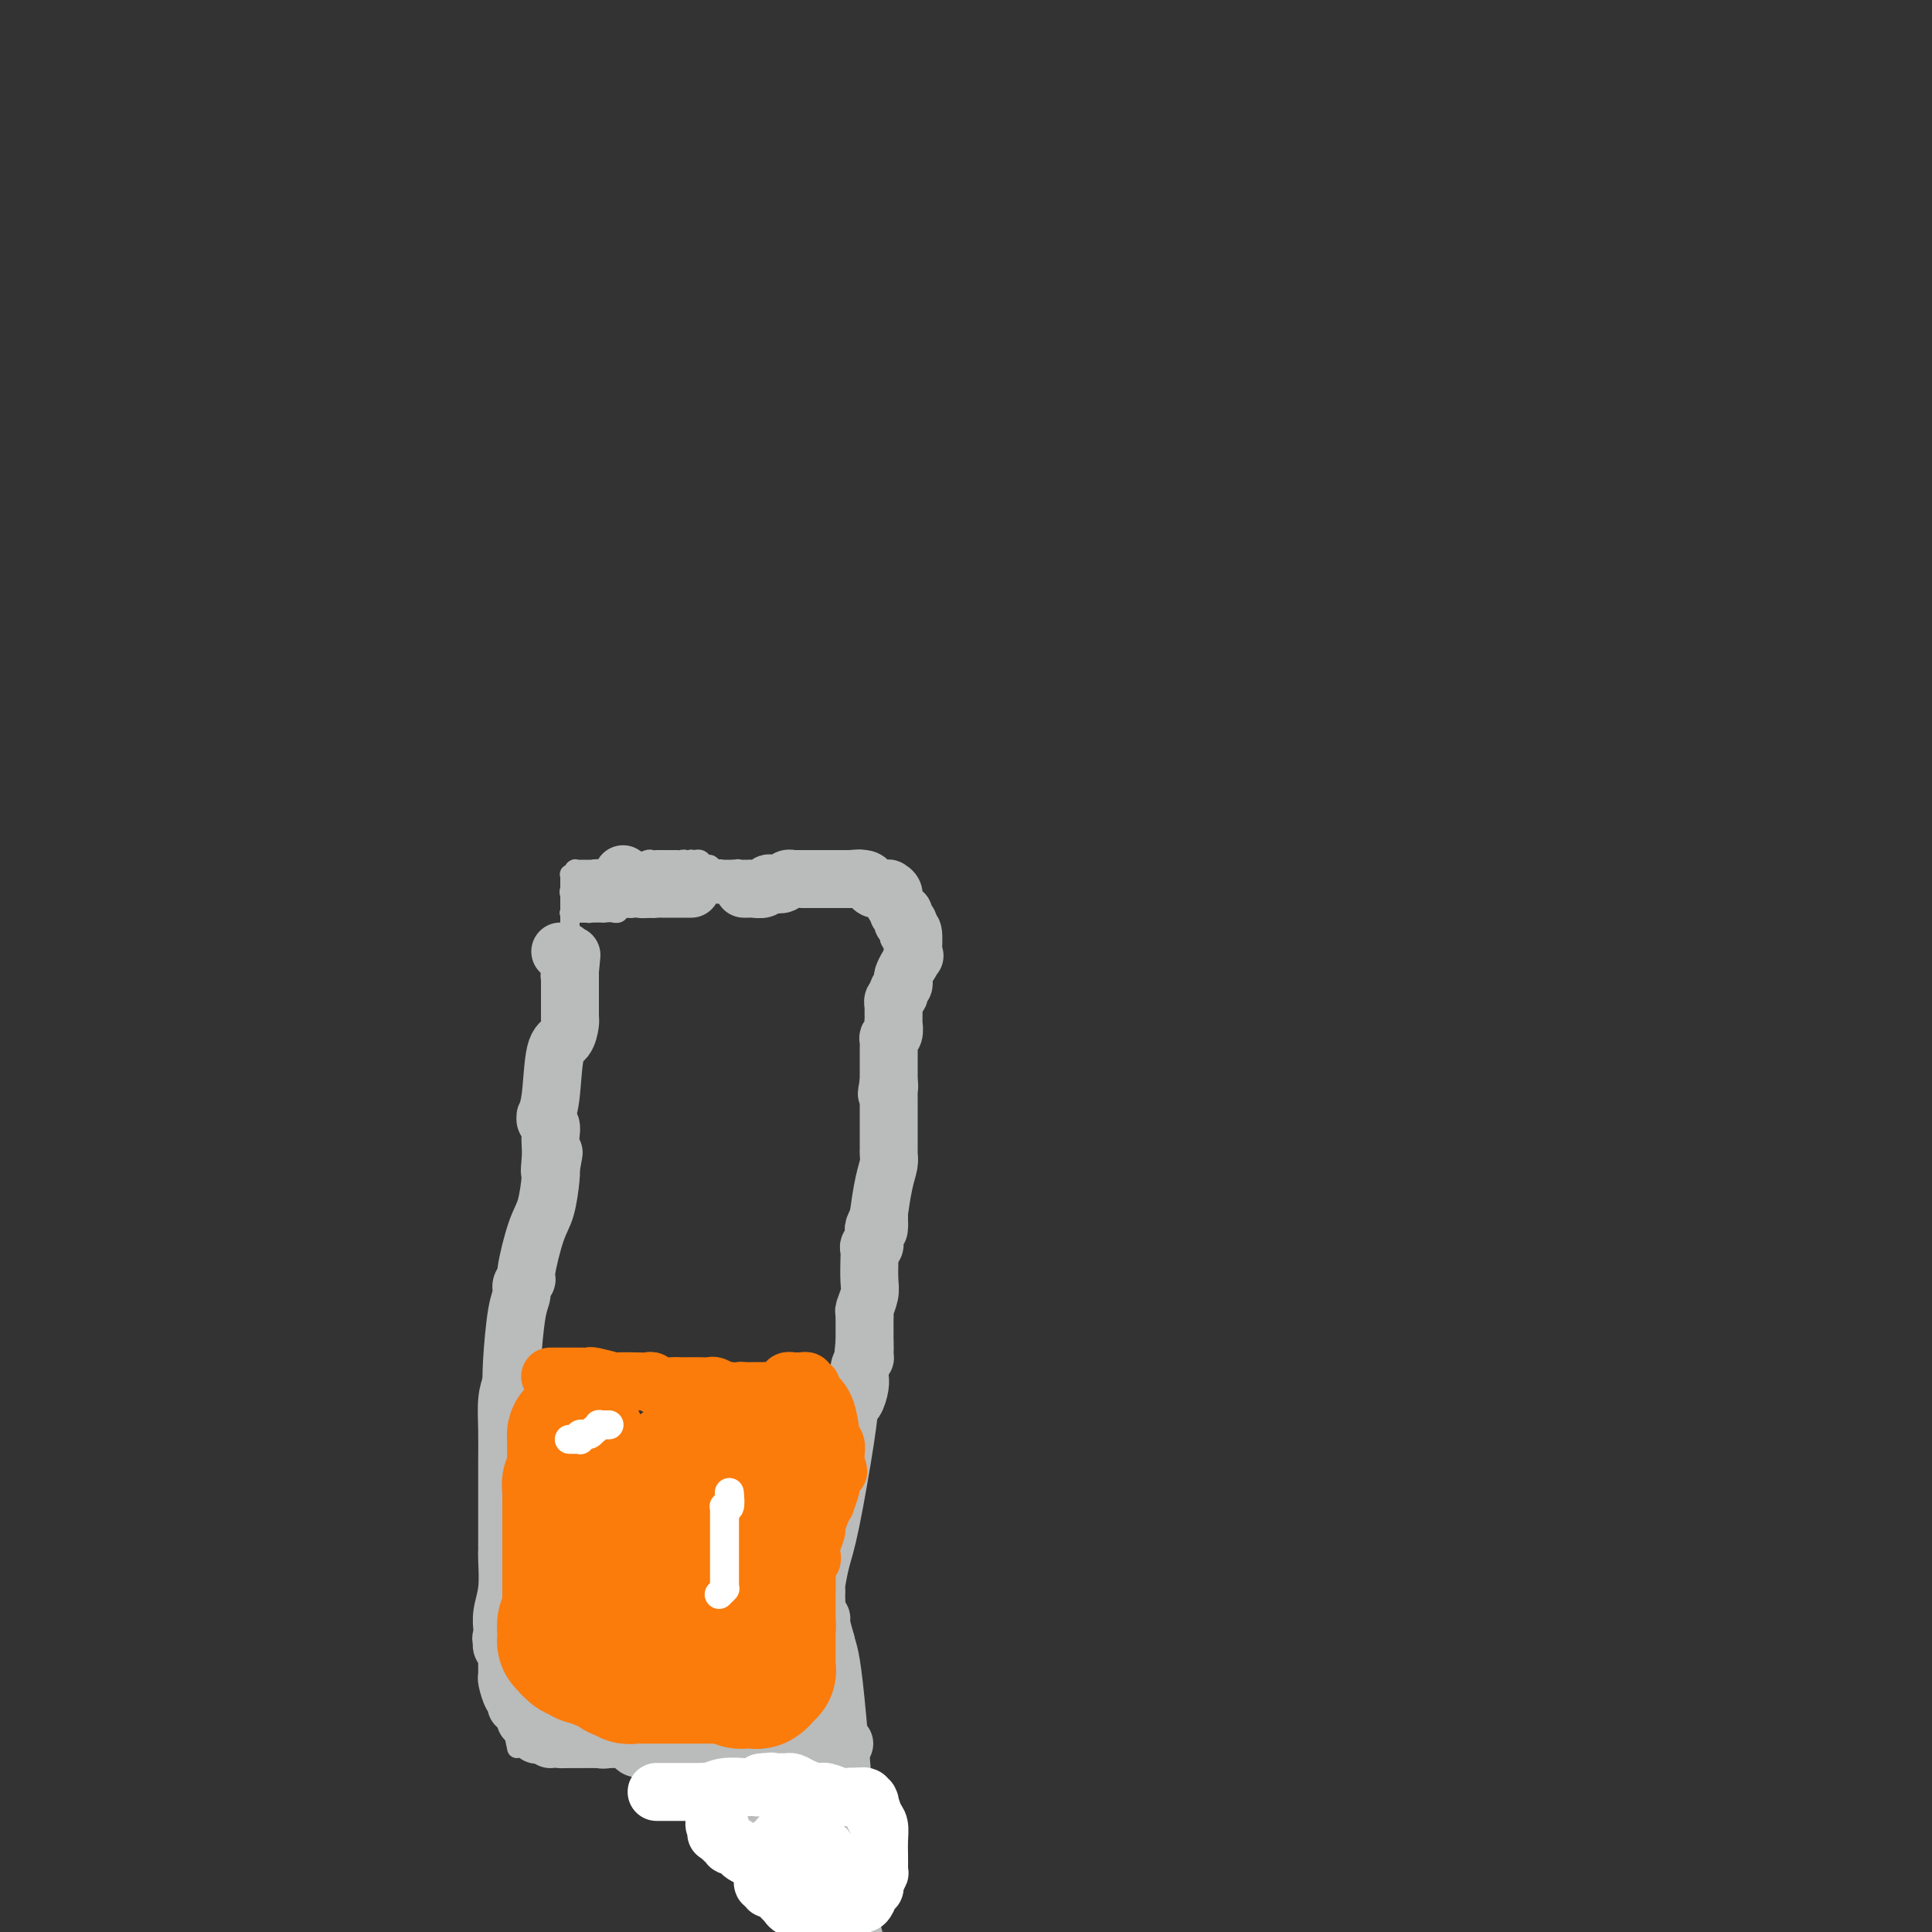 <svg viewBox='0 0 400 400' version='1.1' xmlns='http://www.w3.org/2000/svg' xmlns:xlink='http://www.w3.org/1999/xlink'><rect x="0" y="0" width="400" height="400" fill="#333333" stroke="none"/><g fill='none' stroke='#BABBBB' stroke-width='4' stroke-linecap='round' stroke-linejoin='round'><path d='M107,362c-0.415,-1.980 -0.829,-3.960 -1,-5c-0.171,-1.040 -0.098,-1.141 0,-2c0.098,-0.859 0.223,-2.477 0,-3c-0.223,-0.523 -0.792,0.049 -1,0c-0.208,-0.049 -0.056,-0.720 0,-1c0.056,-0.280 0.015,-0.170 0,0c-0.015,0.170 -0.004,0.401 0,0c0.004,-0.401 0.001,-1.433 0,-2c-0.001,-0.567 -0.000,-0.667 0,-1c0.000,-0.333 0.000,-0.897 0,-1c-0.000,-0.103 -0.001,0.257 0,0c0.001,-0.257 0.004,-1.130 0,-3c-0.004,-1.870 -0.015,-4.738 0,-7c0.015,-2.262 0.056,-3.919 0,-7c-0.056,-3.081 -0.208,-7.585 0,-10c0.208,-2.415 0.777,-2.740 1,-3c0.223,-0.260 0.098,-0.455 0,-1c-0.098,-0.545 -0.171,-1.442 0,-2c0.171,-0.558 0.585,-0.779 1,-1'/><path d='M107,313c-0.044,-7.638 -0.155,-2.232 0,-1c0.155,1.232 0.577,-1.711 1,-4c0.423,-2.289 0.846,-3.924 1,-5c0.154,-1.076 0.040,-1.593 0,-2c-0.040,-0.407 -0.007,-0.706 0,-1c0.007,-0.294 -0.012,-0.585 0,-1c0.012,-0.415 0.056,-0.956 0,-1c-0.056,-0.044 -0.211,0.409 0,0c0.211,-0.409 0.789,-1.681 1,-2c0.211,-0.319 0.057,0.315 0,0c-0.057,-0.315 -0.015,-1.579 0,-2c0.015,-0.421 0.004,0.002 0,0c-0.004,-0.002 -0.001,-0.429 0,-1c0.001,-0.571 0.001,-1.285 0,-2'/><path d='M110,291c0.448,-3.521 0.067,-1.324 0,-1c-0.067,0.324 0.178,-1.225 0,-2c-0.178,-0.775 -0.780,-0.775 -1,-1c-0.220,-0.225 -0.059,-0.676 0,-1c0.059,-0.324 0.016,-0.521 0,-1c-0.016,-0.479 -0.004,-1.239 0,-2c0.004,-0.761 0.001,-1.524 0,-3c-0.001,-1.476 -0.000,-3.666 0,-5c0.000,-1.334 -0.000,-1.812 0,-3c0.000,-1.188 0.000,-3.085 0,-4c-0.000,-0.915 -0.001,-0.847 0,-1c0.001,-0.153 0.004,-0.528 0,-1c-0.004,-0.472 -0.016,-1.043 0,-2c0.016,-0.957 0.060,-2.302 0,-3c-0.060,-0.698 -0.222,-0.751 0,-1c0.222,-0.249 0.830,-0.695 1,-1c0.170,-0.305 -0.098,-0.470 0,-2c0.098,-1.530 0.562,-4.425 1,-7c0.438,-2.575 0.848,-4.830 1,-7c0.152,-2.170 0.044,-4.255 0,-6c-0.044,-1.745 -0.026,-3.150 0,-4c0.026,-0.850 0.059,-1.145 0,-2c-0.059,-0.855 -0.212,-2.270 0,-3c0.212,-0.730 0.788,-0.773 1,-1c0.212,-0.227 0.061,-0.636 0,-1c-0.061,-0.364 -0.030,-0.682 0,-1'/><path d='M113,225c0.465,-10.146 0.128,-2.511 0,0c-0.128,2.511 -0.049,-0.102 0,-1c0.049,-0.898 0.066,-0.082 0,0c-0.066,0.082 -0.214,-0.569 0,-1c0.214,-0.431 0.790,-0.642 1,-1c0.210,-0.358 0.056,-0.864 0,-1c-0.056,-0.136 -0.012,0.098 0,0c0.012,-0.098 -0.008,-0.527 0,-1c0.008,-0.473 0.045,-0.990 0,-1c-0.045,-0.010 -0.171,0.487 0,0c0.171,-0.487 0.638,-1.960 1,-3c0.362,-1.040 0.619,-1.649 1,-2c0.381,-0.351 0.886,-0.445 1,-1c0.114,-0.555 -0.162,-1.571 0,-2c0.162,-0.429 0.761,-0.272 1,-1c0.239,-0.728 0.117,-2.341 0,-3c-0.117,-0.659 -0.227,-0.366 0,-1c0.227,-0.634 0.793,-2.197 1,-3c0.207,-0.803 0.055,-0.846 0,-1c-0.055,-0.154 -0.014,-0.420 0,-1c0.014,-0.580 -0.000,-1.475 0,-2c0.000,-0.525 0.014,-0.680 0,-1c-0.014,-0.320 -0.056,-0.803 0,-1c0.056,-0.197 0.211,-0.107 0,0c-0.211,0.107 -0.789,0.231 -1,0c-0.211,-0.231 -0.057,-0.818 0,-1c0.057,-0.182 0.015,0.043 0,0c-0.015,-0.043 -0.004,-0.352 0,-1c0.004,-0.648 0.001,-1.636 0,-2c-0.001,-0.364 -0.000,-0.104 0,0c0.000,0.104 0.000,0.052 0,0'/><path d='M118,193c0.000,-3.038 0.000,-2.135 0,-2c-0.000,0.135 -0.001,-0.500 0,-1c0.001,-0.500 0.004,-0.866 0,-1c-0.004,-0.134 -0.016,-0.036 0,0c0.016,0.036 0.061,0.010 0,0c-0.061,-0.010 -0.227,-0.003 0,0c0.227,0.003 0.848,0.001 1,0c0.152,-0.001 -0.166,-0.000 0,0c0.166,0.000 0.814,0.000 1,0c0.186,-0.000 -0.091,-0.000 0,0c0.091,0.000 0.549,0.000 1,0c0.451,-0.000 0.895,-0.000 1,0c0.105,0.000 -0.129,0.000 0,0c0.129,-0.000 0.622,-0.000 1,0c0.378,0.000 0.640,0.000 1,0c0.360,-0.000 0.817,-0.000 1,0c0.183,0.000 0.091,0.000 0,0'/><path d='M125,189c1.551,-0.151 1.929,-0.028 2,0c0.071,0.028 -0.163,-0.039 0,0c0.163,0.039 0.725,0.183 1,0c0.275,-0.183 0.263,-0.694 1,-1c0.737,-0.306 2.221,-0.407 3,-1c0.779,-0.593 0.851,-1.678 1,-2c0.149,-0.322 0.376,0.117 1,0c0.624,-0.117 1.646,-0.792 2,-1c0.354,-0.208 0.041,0.050 0,0c-0.041,-0.050 0.189,-0.410 1,-1c0.811,-0.590 2.202,-1.411 3,-2c0.798,-0.589 1.002,-0.946 1,-1c-0.002,-0.054 -0.211,0.196 0,0c0.211,-0.196 0.841,-0.837 1,-1c0.159,-0.163 -0.155,0.153 0,0c0.155,-0.153 0.777,-0.773 1,-1c0.223,-0.227 0.045,-0.061 0,0c-0.045,0.061 0.044,0.015 0,0c-0.044,-0.015 -0.219,-0.000 0,0c0.219,0.000 0.832,-0.015 1,0c0.168,0.015 -0.110,0.060 0,0c0.110,-0.060 0.608,-0.226 1,0c0.392,0.226 0.679,0.845 1,1c0.321,0.155 0.678,-0.155 1,0c0.322,0.155 0.611,0.774 1,1c0.389,0.226 0.878,0.061 1,0c0.122,-0.061 -0.125,-0.016 0,0c0.125,0.016 0.621,0.004 1,0c0.379,-0.004 0.640,-0.001 1,0c0.360,0.001 0.817,0.000 1,0c0.183,-0.000 0.091,-0.000 0,0'/><path d='M152,180c1.792,0.171 1.273,0.098 1,0c-0.273,-0.098 -0.299,-0.223 0,0c0.299,0.223 0.925,0.792 1,1c0.075,0.208 -0.400,0.056 0,0c0.400,-0.056 1.677,-0.015 2,0c0.323,0.015 -0.306,0.004 0,0c0.306,-0.004 1.549,-0.001 2,0c0.451,0.001 0.109,0.000 0,0c-0.109,-0.000 0.013,-0.000 0,0c-0.013,0.000 -0.161,0.000 0,0c0.161,-0.000 0.631,-0.000 1,0c0.369,0.000 0.639,0.000 1,0c0.361,-0.000 0.815,-0.000 1,0c0.185,0.000 0.101,-0.000 0,0c-0.101,0.000 -0.219,0.000 0,0c0.219,-0.000 0.777,-0.000 1,0c0.223,0.000 0.112,0.000 0,0c-0.112,-0.000 -0.226,-0.000 0,0c0.226,0.000 0.793,0.000 1,0c0.207,-0.000 0.055,-0.001 0,0c-0.055,0.001 -0.014,0.004 0,0c0.014,-0.004 0.000,-0.016 0,0c-0.000,0.016 0.013,0.060 0,0c-0.013,-0.060 -0.052,-0.222 0,0c0.052,0.222 0.194,0.830 0,1c-0.194,0.170 -0.724,-0.098 -1,0c-0.276,0.098 -0.298,0.562 -1,1c-0.702,0.438 -2.085,0.849 -3,1c-0.915,0.151 -1.362,0.041 -2,0c-0.638,-0.041 -1.468,-0.012 -2,0c-0.532,0.012 -0.766,0.006 -1,0'/><path d='M153,184c-2.020,0.403 -2.570,-0.089 -3,0c-0.430,0.089 -0.741,0.760 -1,1c-0.259,0.240 -0.468,0.050 -1,0c-0.532,-0.050 -1.389,0.039 -2,0c-0.611,-0.039 -0.977,-0.207 -1,0c-0.023,0.207 0.296,0.787 0,1c-0.296,0.213 -1.206,0.057 -2,0c-0.794,-0.057 -1.473,-0.014 -2,0c-0.527,0.014 -0.901,0.000 -1,0c-0.099,-0.000 0.076,0.014 0,0c-0.076,-0.014 -0.403,-0.057 -1,0c-0.597,0.057 -1.465,0.212 -2,0c-0.535,-0.212 -0.736,-0.793 -1,-1c-0.264,-0.207 -0.592,-0.041 -1,0c-0.408,0.041 -0.898,-0.041 -1,0c-0.102,0.041 0.183,0.207 0,0c-0.183,-0.207 -0.834,-0.788 -1,-1c-0.166,-0.212 0.152,-0.057 0,0c-0.152,0.057 -0.773,0.015 -1,0c-0.227,-0.015 -0.060,-0.003 0,0c0.060,0.003 0.012,-0.003 0,0c-0.012,0.003 0.011,0.015 0,0c-0.011,-0.015 -0.055,-0.055 0,0c0.055,0.055 0.211,0.207 0,0c-0.211,-0.207 -0.789,-0.774 -1,-1c-0.211,-0.226 -0.057,-0.112 0,0c0.057,0.112 0.015,0.223 0,0c-0.015,-0.223 -0.004,-0.778 0,-1c0.004,-0.222 0.002,-0.111 0,0'/><path d='M131,182c-0.672,-0.392 0.647,0.627 1,1c0.353,0.373 -0.259,0.100 0,0c0.259,-0.100 1.390,-0.027 2,0c0.610,0.027 0.699,0.007 1,0c0.301,-0.007 0.815,-0.003 1,0c0.185,0.003 0.042,0.005 0,0c-0.042,-0.005 0.017,-0.015 0,0c-0.017,0.015 -0.111,0.057 0,0c0.111,-0.057 0.426,-0.211 1,0c0.574,0.211 1.407,0.789 2,1c0.593,0.211 0.948,0.057 1,0c0.052,-0.057 -0.198,-0.015 0,0c0.198,0.015 0.844,0.004 1,0c0.156,-0.004 -0.179,-0.001 0,0c0.179,0.001 0.871,0.000 1,0c0.129,-0.000 -0.305,-0.000 0,0c0.305,0.000 1.349,0.000 2,0c0.651,-0.000 0.910,-0.000 1,0c0.090,0.000 0.010,-0.000 0,0c-0.010,0.000 0.049,0.000 0,0c-0.049,-0.000 -0.205,-0.000 0,0c0.205,0.000 0.773,0.001 1,0c0.227,-0.001 0.114,-0.004 0,0c-0.114,0.004 -0.228,0.015 0,0c0.228,-0.015 0.797,-0.056 1,0c0.203,0.056 0.041,0.208 0,0c-0.041,-0.208 0.041,-0.777 0,-1c-0.041,-0.223 -0.203,-0.098 0,0c0.203,0.098 0.772,0.171 1,0c0.228,-0.171 0.114,-0.585 0,-1'/><path d='M148,182c2.569,0.004 0.492,0.015 0,0c-0.492,-0.015 0.600,-0.056 1,0c0.400,0.056 0.107,0.207 0,0c-0.107,-0.207 -0.027,-0.773 0,-1c0.027,-0.227 0.003,-0.114 0,0c-0.003,0.114 0.015,0.228 0,0c-0.015,-0.228 -0.063,-0.797 0,-1c0.063,-0.203 0.237,-0.040 0,0c-0.237,0.040 -0.886,-0.042 -1,0c-0.114,0.042 0.307,0.208 0,0c-0.307,-0.208 -1.343,-0.792 -2,-1c-0.657,-0.208 -0.935,-0.042 -1,0c-0.065,0.042 0.084,-0.041 0,0c-0.084,0.041 -0.400,0.207 -1,0c-0.600,-0.207 -1.485,-0.788 -2,-1c-0.515,-0.212 -0.662,-0.057 -1,0c-0.338,0.057 -0.869,0.015 -1,0c-0.131,-0.015 0.138,-0.004 0,0c-0.138,0.004 -0.681,0.001 -1,0c-0.319,-0.001 -0.413,-0.001 -1,0c-0.587,0.001 -1.668,0.004 -2,0c-0.332,-0.004 0.083,-0.015 0,0c-0.083,0.015 -0.666,0.057 -1,0c-0.334,-0.057 -0.419,-0.211 -1,0c-0.581,0.211 -1.657,0.789 -2,1c-0.343,0.211 0.048,0.057 0,0c-0.048,-0.057 -0.535,-0.015 -1,0c-0.465,0.015 -0.908,0.004 -1,0c-0.092,-0.004 0.168,-0.001 0,0c-0.168,0.001 -0.762,0.000 -1,0c-0.238,-0.000 -0.119,-0.000 0,0'/><path d='M129,179c-2.476,0.381 -2.165,0.834 -2,1c0.165,0.166 0.185,0.044 0,0c-0.185,-0.044 -0.575,-0.012 -1,0c-0.425,0.012 -0.884,0.003 -1,0c-0.116,-0.003 0.110,-0.001 0,0c-0.110,0.001 -0.555,0.000 -1,0c-0.445,-0.000 -0.889,-0.000 -1,0c-0.111,0.000 0.110,0.000 0,0c-0.110,-0.000 -0.552,-0.000 -1,0c-0.448,0.000 -0.904,-0.000 -1,0c-0.096,0.000 0.167,0.000 0,0c-0.167,-0.000 -0.763,-0.000 -1,0c-0.237,0.000 -0.116,0.000 0,0c0.116,-0.000 0.228,-0.001 0,0c-0.228,0.001 -0.797,0.004 -1,0c-0.203,-0.004 -0.040,-0.016 0,0c0.040,0.016 -0.042,0.061 0,0c0.042,-0.061 0.207,-0.227 0,0c-0.207,0.227 -0.788,0.848 -1,1c-0.212,0.152 -0.057,-0.166 0,0c0.057,0.166 0.015,0.815 0,1c-0.015,0.185 -0.004,-0.094 0,0c0.004,0.094 0.001,0.561 0,1c-0.001,0.439 -0.000,0.850 0,1c0.000,0.150 0.000,0.040 0,0c-0.000,-0.040 -0.000,-0.011 0,0c0.000,0.011 0.000,0.003 0,0c-0.000,-0.003 -0.000,-0.001 0,0c0.000,0.001 0.000,0.000 0,0c-0.000,-0.000 -0.000,-0.000 0,0'/><path d='M118,184c-0.309,0.857 -0.083,1.001 0,1c0.083,-0.001 0.022,-0.145 0,0c-0.022,0.145 -0.006,0.578 0,1c0.006,0.422 0.002,0.831 0,1c-0.002,0.169 -0.000,0.098 0,0c0.000,-0.098 0.000,-0.223 0,0c-0.000,0.223 -0.000,0.796 0,1c0.000,0.204 0.000,0.041 0,0c-0.000,-0.041 -0.000,0.042 0,0c0.000,-0.042 0.000,-0.207 0,0c-0.000,0.207 0.000,0.788 0,1c-0.000,0.212 -0.000,0.057 0,0c0.000,-0.057 0.000,-0.015 0,0c-0.000,0.015 -0.000,0.004 0,0c0.000,-0.004 0.000,-0.001 0,0c-0.000,0.001 -0.001,0.000 0,0c0.001,-0.000 0.004,-0.000 0,0c-0.004,0.000 -0.015,0.000 0,0c0.015,-0.000 0.055,-0.000 0,0c-0.055,0.000 -0.204,0.000 0,0c0.204,-0.000 0.763,-0.000 1,0c0.237,0.000 0.154,0.001 0,0c-0.154,-0.001 -0.377,-0.004 0,0c0.377,0.004 1.355,0.015 2,0c0.645,-0.015 0.956,-0.056 1,0c0.044,0.056 -0.181,0.207 0,0c0.181,-0.207 0.766,-0.774 1,-1c0.234,-0.226 0.117,-0.113 0,0'/><path d='M123,188c0.773,0.607 0.206,0.125 0,0c-0.206,-0.125 -0.051,0.107 0,0c0.051,-0.107 -0.001,-0.554 0,-1c0.001,-0.446 0.057,-0.890 0,-1c-0.057,-0.110 -0.225,0.114 0,0c0.225,-0.114 0.845,-0.565 1,-1c0.155,-0.435 -0.155,-0.852 0,-1c0.155,-0.148 0.773,-0.026 1,0c0.227,0.026 0.061,-0.045 0,0c-0.061,0.045 -0.016,0.204 0,0c0.016,-0.204 0.004,-0.773 0,-1c-0.004,-0.227 -0.001,-0.112 0,0c0.001,0.112 0.000,0.222 0,0c-0.000,-0.222 -0.000,-0.776 0,-1c0.000,-0.224 0.001,-0.116 0,0c-0.001,0.116 -0.004,0.241 0,0c0.004,-0.241 0.016,-0.849 0,-1c-0.016,-0.151 -0.061,0.155 0,0c0.061,-0.155 0.227,-0.769 0,-1c-0.227,-0.231 -0.846,-0.077 -1,0c-0.154,0.077 0.156,0.077 0,0c-0.156,-0.077 -0.778,-0.231 -1,0c-0.222,0.231 -0.045,0.845 0,1c0.045,0.155 -0.041,-0.151 0,0c0.041,0.151 0.208,0.759 0,1c-0.208,0.241 -0.791,0.116 -1,0c-0.209,-0.116 -0.042,-0.225 0,0c0.042,0.225 -0.040,0.782 0,1c0.040,0.218 0.203,0.097 0,0c-0.203,-0.097 -0.772,-0.171 -1,0c-0.228,0.171 -0.114,0.585 0,1'/><path d='M121,184c-0.309,0.620 -0.083,0.170 0,0c0.083,-0.170 0.022,-0.061 0,0c-0.022,0.061 -0.006,0.073 0,0c0.006,-0.073 0.002,-0.230 0,0c-0.002,0.230 -0.000,0.846 0,1c0.000,0.154 0.000,-0.156 0,0c-0.000,0.156 0.000,0.778 0,1c-0.000,0.222 -0.001,0.046 0,0c0.001,-0.046 0.004,0.040 0,0c-0.004,-0.040 -0.015,-0.207 0,0c0.015,0.207 0.057,0.788 0,1c-0.057,0.212 -0.212,0.057 0,0c0.212,-0.057 0.793,-0.015 1,0c0.207,0.015 0.041,0.004 0,0c-0.041,-0.004 0.041,-0.001 0,0c-0.041,0.001 -0.207,0.001 0,0c0.207,-0.001 0.787,-0.001 1,0c0.213,0.001 0.058,0.004 0,0c-0.058,-0.004 -0.019,-0.015 0,0c0.019,0.015 0.019,0.057 0,0c-0.019,-0.057 -0.059,-0.211 0,0c0.059,0.211 0.215,0.789 1,1c0.785,0.211 2.199,0.057 3,0c0.801,-0.057 0.988,-0.015 1,0c0.012,0.015 -0.151,0.004 0,0c0.151,-0.004 0.614,-0.001 1,0c0.386,0.001 0.693,0.001 1,0'/><path d='M130,188c1.388,0.155 0.358,0.041 0,0c-0.358,-0.041 -0.045,-0.011 0,0c0.045,0.011 -0.180,0.003 0,0c0.180,-0.003 0.764,-0.001 1,0c0.236,0.001 0.122,0.001 0,0c-0.122,-0.001 -0.253,-0.004 0,0c0.253,0.004 0.891,0.015 1,0c0.109,-0.015 -0.312,-0.057 0,0c0.312,0.057 1.355,0.211 2,0c0.645,-0.211 0.891,-0.789 1,-1c0.109,-0.211 0.082,-0.057 0,0c-0.082,0.057 -0.218,0.015 0,0c0.218,-0.015 0.791,-0.004 1,0c0.209,0.004 0.055,0.001 0,0c-0.055,-0.001 -0.011,-0.000 0,0c0.011,0.000 -0.011,0.000 0,0c0.011,-0.000 0.055,-0.000 0,0c-0.055,0.000 -0.209,0.001 0,0c0.209,-0.001 0.780,-0.004 1,0c0.220,0.004 0.087,0.015 0,0c-0.087,-0.015 -0.128,-0.056 0,0c0.128,0.056 0.426,0.207 1,0c0.574,-0.207 1.426,-0.774 2,-1c0.574,-0.226 0.872,-0.113 1,0c0.128,0.113 0.087,0.226 0,0c-0.087,-0.226 -0.219,-0.793 0,-1c0.219,-0.207 0.790,-0.056 1,0c0.210,0.056 0.060,0.016 0,0c-0.060,-0.016 -0.030,-0.008 0,0'/></g>
<g fill='none' stroke='#BABBBB' stroke-width='12' stroke-linecap='round' stroke-linejoin='round'><path d='M129,181c0.328,0.445 0.656,0.890 1,1c0.344,0.110 0.704,-0.114 1,0c0.296,0.114 0.527,0.566 1,1c0.473,0.434 1.187,0.848 2,1c0.813,0.152 1.723,0.041 2,0c0.277,-0.041 -0.081,-0.011 0,0c0.081,0.011 0.600,0.003 1,0c0.400,-0.003 0.681,-0.001 1,0c0.319,0.001 0.678,0.000 1,0c0.322,-0.000 0.608,-0.000 1,0c0.392,0.000 0.889,0.000 1,0c0.111,-0.000 -0.163,-0.000 0,0c0.163,0.000 0.762,0.000 1,0c0.238,-0.000 0.116,-0.000 0,0c-0.116,0.000 -0.227,0.000 0,0c0.227,-0.000 0.793,-0.000 1,0c0.207,0.000 0.056,0.000 0,0c-0.056,-0.000 -0.016,-0.000 0,0c0.016,0.000 0.008,0.000 0,0'/><path d='M154,184c0.363,0.008 0.726,0.016 1,0c0.274,-0.016 0.458,-0.056 1,0c0.542,0.056 1.440,0.207 2,0c0.560,-0.207 0.781,-0.774 1,-1c0.219,-0.226 0.436,-0.113 1,0c0.564,0.113 1.473,0.226 2,0c0.527,-0.226 0.671,-0.793 1,-1c0.329,-0.207 0.844,-0.056 1,0c0.156,0.056 -0.046,0.015 0,0c0.046,-0.015 0.341,-0.004 1,0c0.659,0.004 1.684,0.001 2,0c0.316,-0.001 -0.075,-0.000 0,0c0.075,0.000 0.615,0.000 1,0c0.385,-0.000 0.614,-0.000 1,0c0.386,0.000 0.930,0.000 1,0c0.070,-0.000 -0.332,-0.000 0,0c0.332,0.000 1.399,0.000 2,0c0.601,-0.000 0.736,-0.000 1,0c0.264,0.000 0.659,0.000 1,0c0.341,-0.000 0.630,-0.000 1,0c0.370,0.000 0.820,0.000 1,0c0.180,-0.000 0.090,-0.000 0,0'/><path d='M176,182c3.526,-0.292 1.340,-0.022 1,0c-0.340,0.022 1.167,-0.204 2,0c0.833,0.204 0.993,0.839 1,1c0.007,0.161 -0.139,-0.153 0,0c0.139,0.153 0.563,0.773 1,1c0.437,0.227 0.886,0.060 1,0c0.114,-0.060 -0.109,-0.014 0,0c0.109,0.014 0.550,-0.003 1,0c0.450,0.003 0.909,0.028 1,0c0.091,-0.028 -0.187,-0.109 0,0c0.187,0.109 0.838,0.407 1,1c0.162,0.593 -0.167,1.482 0,2c0.167,0.518 0.828,0.665 1,1c0.172,0.335 -0.146,0.860 0,1c0.146,0.140 0.757,-0.104 1,0c0.243,0.104 0.117,0.554 0,1c-0.117,0.446 -0.224,0.886 0,1c0.224,0.114 0.778,-0.098 1,0c0.222,0.098 0.112,0.507 0,1c-0.112,0.493 -0.226,1.070 0,1c0.226,-0.070 0.792,-0.788 1,0c0.208,0.788 0.060,3.082 0,4c-0.060,0.918 -0.030,0.459 0,0'/><path d='M189,197c0.762,1.975 0.165,0.413 0,0c-0.165,-0.413 0.100,0.323 0,1c-0.100,0.677 -0.566,1.294 -1,2c-0.434,0.706 -0.834,1.499 -1,2c-0.166,0.501 -0.096,0.708 0,1c0.096,0.292 0.218,0.670 0,1c-0.218,0.330 -0.776,0.614 -1,1c-0.224,0.386 -0.112,0.874 0,1c0.112,0.126 0.226,-0.112 0,0c-0.226,0.112 -0.793,0.573 -1,1c-0.207,0.427 -0.055,0.822 0,1c0.055,0.178 0.015,0.141 0,0c-0.015,-0.141 -0.003,-0.385 0,0c0.003,0.385 -0.003,1.400 0,2c0.003,0.600 0.015,0.786 0,1c-0.015,0.214 -0.057,0.456 0,1c0.057,0.544 0.211,1.388 0,2c-0.211,0.612 -0.789,0.991 -1,1c-0.211,0.009 -0.057,-0.351 0,0c0.057,0.351 0.015,1.414 0,2c-0.015,0.586 -0.004,0.696 0,1c0.004,0.304 0.001,0.802 0,1c-0.001,0.198 -0.000,0.094 0,0c0.000,-0.094 0.000,-0.180 0,0c-0.000,0.180 -0.000,0.626 0,1c0.000,0.374 0.000,0.675 0,1c-0.000,0.325 -0.000,0.675 0,1c0.000,0.325 0.000,0.626 0,1c-0.000,0.374 -0.000,0.821 0,1c0.000,0.179 0.000,0.089 0,0'/><path d='M184,224c-0.774,4.354 -0.207,1.740 0,1c0.207,-0.740 0.056,0.393 0,1c-0.056,0.607 -0.015,0.687 0,1c0.015,0.313 0.004,0.857 0,1c-0.004,0.143 -0.001,-0.117 0,0c0.001,0.117 0.000,0.609 0,1c-0.000,0.391 -0.000,0.679 0,1c0.000,0.321 0.000,0.675 0,1c-0.000,0.325 -0.000,0.622 0,1c0.000,0.378 0.000,0.837 0,1c-0.000,0.163 -0.000,0.029 0,0c0.000,-0.029 0.000,0.048 0,0c-0.000,-0.048 0.000,-0.220 0,0c-0.000,0.220 -0.000,0.833 0,1c0.000,0.167 0.000,-0.113 0,0c-0.000,0.113 -0.000,0.618 0,1c0.000,0.382 0.000,0.641 0,1c-0.000,0.359 -0.000,0.816 0,1c0.000,0.184 0.001,0.093 0,0c-0.001,-0.093 -0.003,-0.187 0,0c0.003,0.187 0.011,0.656 0,1c-0.011,0.344 -0.042,0.562 0,1c0.042,0.438 0.155,1.097 0,2c-0.155,0.903 -0.580,2.051 -1,4c-0.420,1.949 -0.834,4.700 -1,6c-0.166,1.300 -0.083,1.150 0,1'/><path d='M182,252c-0.248,4.512 0.131,1.791 0,1c-0.131,-0.791 -0.771,0.348 -1,1c-0.229,0.652 -0.047,0.818 0,1c0.047,0.182 -0.040,0.378 0,1c0.040,0.622 0.207,1.668 0,2c-0.207,0.332 -0.786,-0.050 -1,0c-0.214,0.050 -0.061,0.532 0,1c0.061,0.468 0.030,0.923 0,2c-0.030,1.077 -0.061,2.776 0,4c0.061,1.224 0.212,1.973 0,3c-0.212,1.027 -0.789,2.331 -1,3c-0.211,0.669 -0.057,0.704 0,1c0.057,0.296 0.015,0.853 0,1c-0.015,0.147 -0.004,-0.115 0,0c0.004,0.115 0.001,0.608 0,1c-0.001,0.392 -0.000,0.682 0,1c0.000,0.318 0.000,0.662 0,1c-0.000,0.338 -0.000,0.668 0,1c0.000,0.332 0.000,0.666 0,1'/><path d='M179,278c-0.460,4.120 -0.109,1.419 0,1c0.109,-0.419 -0.024,1.446 0,2c0.024,0.554 0.203,-0.201 0,0c-0.203,0.201 -0.789,1.357 -1,2c-0.211,0.643 -0.046,0.772 0,1c0.046,0.228 -0.027,0.556 0,1c0.027,0.444 0.155,1.006 0,2c-0.155,0.994 -0.594,2.420 -1,3c-0.406,0.580 -0.778,0.313 -1,1c-0.222,0.687 -0.294,2.327 -1,7c-0.706,4.673 -2.046,12.380 -3,17c-0.954,4.620 -1.524,6.154 -2,8c-0.476,1.846 -0.859,4.004 -1,5c-0.141,0.996 -0.039,0.830 0,1c0.039,0.170 0.014,0.676 0,1c-0.014,0.324 -0.019,0.466 0,1c0.019,0.534 0.060,1.461 0,2c-0.060,0.539 -0.222,0.691 0,1c0.222,0.309 0.829,0.776 1,1c0.171,0.224 -0.094,0.207 0,1c0.094,0.793 0.547,2.397 1,4'/><path d='M171,340c0.577,2.370 1.021,2.295 2,12c0.979,9.705 2.494,29.190 3,38c0.506,8.810 0.002,6.946 0,7c-0.002,0.054 0.499,2.027 1,4'/><path d='M172,399c0.055,0.168 0.109,0.336 0,0c-0.109,-0.336 -0.383,-1.176 -1,-2c-0.617,-0.824 -1.578,-1.631 -2,-2c-0.422,-0.369 -0.305,-0.298 -1,-1c-0.695,-0.702 -2.202,-2.175 -3,-3c-0.798,-0.825 -0.886,-1.002 -2,-2c-1.114,-0.998 -3.254,-2.817 -5,-5c-1.746,-2.183 -3.099,-4.731 -4,-6c-0.901,-1.269 -1.351,-1.258 -2,-2c-0.649,-0.742 -1.497,-2.236 -2,-3c-0.503,-0.764 -0.660,-0.798 -1,-1c-0.340,-0.202 -0.864,-0.574 -1,-1c-0.136,-0.426 0.115,-0.908 0,-1c-0.115,-0.092 -0.595,0.207 -1,0c-0.405,-0.207 -0.734,-0.920 -1,-1c-0.266,-0.080 -0.469,0.472 -1,0c-0.531,-0.472 -1.389,-1.968 -3,-3c-1.611,-1.032 -3.976,-1.600 -5,-2c-1.024,-0.400 -0.707,-0.633 -1,-1c-0.293,-0.367 -1.195,-0.869 -2,-1c-0.805,-0.131 -1.512,0.108 -2,0c-0.488,-0.108 -0.757,-0.565 -1,-1c-0.243,-0.435 -0.459,-0.849 -1,-1c-0.541,-0.151 -1.405,-0.041 -2,0c-0.595,0.041 -0.919,0.011 -1,0c-0.081,-0.011 0.080,-0.003 0,0c-0.080,0.003 -0.403,0.001 -1,0c-0.597,-0.001 -1.469,-0.000 -2,0c-0.531,0.000 -0.720,0.000 -1,0c-0.280,-0.000 -0.652,-0.000 -1,0c-0.348,0.000 -0.671,0.000 -1,0c-0.329,-0.000 -0.665,-0.000 -1,0'/><path d='M120,360c-2.332,-0.309 -1.161,-0.083 -1,0c0.161,0.083 -0.689,0.022 -1,0c-0.311,-0.022 -0.083,-0.006 0,0c0.083,0.006 0.022,0.002 0,0c-0.022,-0.002 -0.006,-0.000 0,0c0.006,0.000 0.002,0.000 0,0c-0.002,-0.000 -0.001,-0.000 0,0'/><path d='M114,359c0.338,-0.113 0.677,-0.226 1,0c0.323,0.226 0.632,0.793 1,1c0.368,0.207 0.797,0.056 2,0c1.203,-0.056 3.182,-0.015 4,0c0.818,0.015 0.476,0.004 1,0c0.524,-0.004 1.912,-0.001 3,0c1.088,0.001 1.874,0.000 3,0c1.126,-0.000 2.593,-0.000 3,0c0.407,0.000 -0.245,0.000 0,0c0.245,-0.000 1.387,0.000 2,0c0.613,-0.000 0.697,-0.000 1,0c0.303,0.000 0.825,0.000 1,0c0.175,-0.000 0.004,-0.001 0,0c-0.004,0.001 0.159,0.004 1,0c0.841,-0.004 2.361,-0.015 3,0c0.639,0.015 0.398,0.057 1,0c0.602,-0.057 2.048,-0.211 3,0c0.952,0.211 1.410,0.788 2,1c0.590,0.212 1.311,0.061 2,0c0.689,-0.061 1.344,-0.030 2,0'/><path d='M150,361c5.986,0.309 2.953,0.083 2,0c-0.953,-0.083 0.176,-0.022 1,0c0.824,0.022 1.344,0.006 2,0c0.656,-0.006 1.447,-0.002 2,0c0.553,0.002 0.869,0.000 1,0c0.131,-0.000 0.078,-0.000 0,0c-0.078,0.000 -0.180,0.000 0,0c0.180,-0.000 0.641,0.000 1,0c0.359,-0.000 0.617,-0.000 1,0c0.383,0.000 0.890,0.000 1,0c0.110,-0.000 -0.177,-0.001 0,0c0.177,0.001 0.818,0.004 1,0c0.182,-0.004 -0.096,-0.015 0,0c0.096,0.015 0.566,0.057 1,0c0.434,-0.057 0.834,-0.211 1,0c0.166,0.211 0.100,0.789 0,1c-0.100,0.211 -0.234,0.057 0,0c0.234,-0.057 0.835,-0.015 1,0c0.165,0.015 -0.106,0.004 0,0c0.106,-0.004 0.588,-0.001 1,0c0.412,0.001 0.754,0.000 1,0c0.246,-0.000 0.395,-0.000 1,0c0.605,0.000 1.665,0.001 2,0c0.335,-0.001 -0.054,-0.004 0,0c0.054,0.004 0.551,0.015 1,0c0.449,-0.015 0.852,-0.057 1,0c0.148,0.057 0.042,0.211 0,0c-0.042,-0.211 -0.022,-0.789 0,-1c0.022,-0.211 0.044,-0.057 0,0c-0.044,0.057 -0.156,0.016 0,0c0.156,-0.016 0.578,-0.008 1,0'/><path d='M173,361c3.546,0.000 0.910,0.001 0,0c-0.910,-0.001 -0.094,-0.004 0,0c0.094,0.004 -0.534,0.015 -1,0c-0.466,-0.015 -0.770,-0.056 -1,0c-0.230,0.056 -0.385,0.208 -1,0c-0.615,-0.208 -1.689,-0.778 -3,-1c-1.311,-0.222 -2.857,-0.097 -4,0c-1.143,0.097 -1.881,0.166 -3,0c-1.119,-0.166 -2.619,-0.567 -4,-1c-1.381,-0.433 -2.643,-0.899 -4,-1c-1.357,-0.101 -2.807,0.163 -4,0c-1.193,-0.163 -2.127,-0.751 -3,-1c-0.873,-0.249 -1.686,-0.158 -4,0c-2.314,0.158 -6.130,0.382 -9,1c-2.870,0.618 -4.793,1.630 -6,2c-1.207,0.370 -1.699,0.099 -2,0c-0.301,-0.099 -0.410,-0.027 -1,0c-0.590,0.027 -1.660,0.007 -2,0c-0.340,-0.007 0.049,-0.002 0,0c-0.049,0.002 -0.535,0.001 -1,0c-0.465,-0.001 -0.909,-0.000 -1,0c-0.091,0.000 0.172,0.000 0,0c-0.172,-0.000 -0.780,-0.000 -1,0c-0.220,0.000 -0.051,0.000 0,0c0.051,-0.000 -0.014,-0.000 0,0c0.014,0.000 0.109,0.001 0,0c-0.109,-0.001 -0.421,-0.003 -1,0c-0.579,0.003 -1.423,0.011 -2,0c-0.577,-0.011 -0.886,-0.041 -1,0c-0.114,0.041 -0.033,0.155 0,0c0.033,-0.155 0.016,-0.577 0,-1'/><path d='M114,359c-5.036,0.317 -2.128,0.109 -1,0c1.128,-0.109 0.474,-0.120 0,0c-0.474,0.120 -0.767,0.369 -1,0c-0.233,-0.369 -0.406,-1.356 -1,-2c-0.594,-0.644 -1.609,-0.943 -2,-1c-0.391,-0.057 -0.158,0.129 0,0c0.158,-0.129 0.239,-0.574 0,-1c-0.239,-0.426 -0.800,-0.832 -1,-1c-0.200,-0.168 -0.040,-0.097 0,0c0.040,0.097 -0.041,0.218 0,0c0.041,-0.218 0.204,-0.777 0,-1c-0.204,-0.223 -0.777,-0.109 -1,0c-0.223,0.109 -0.098,0.212 0,0c0.098,-0.212 0.170,-0.740 0,-1c-0.170,-0.260 -0.581,-0.251 -1,-1c-0.419,-0.749 -0.844,-2.257 -1,-3c-0.156,-0.743 -0.042,-0.721 0,-1c0.042,-0.279 0.011,-0.858 0,-1c-0.011,-0.142 -0.003,0.154 0,0c0.003,-0.154 0.001,-0.760 0,-1c-0.001,-0.240 -0.000,-0.116 0,0c0.000,0.116 0.000,0.225 0,0c-0.000,-0.225 -0.000,-0.782 0,-1c0.000,-0.218 0.001,-0.096 0,0c-0.001,0.096 -0.004,0.166 0,0c0.004,-0.166 0.015,-0.569 0,-1c-0.015,-0.431 -0.056,-0.889 0,-1c0.056,-0.111 0.207,0.124 0,0c-0.207,-0.124 -0.774,-0.607 -1,-1c-0.226,-0.393 -0.113,-0.697 0,-1'/><path d='M104,340c-0.464,-1.966 -0.124,-0.382 0,0c0.124,0.382 0.033,-0.438 0,-1c-0.033,-0.562 -0.009,-0.867 0,-1c0.009,-0.133 0.001,-0.096 0,0c-0.001,0.096 0.003,0.251 0,0c-0.003,-0.251 -0.015,-0.907 0,-1c0.015,-0.093 0.057,0.379 0,0c-0.057,-0.379 -0.211,-1.608 0,-3c0.211,-1.392 0.789,-2.946 1,-5c0.211,-2.054 0.057,-4.607 0,-6c-0.057,-1.393 -0.015,-1.626 0,-2c0.015,-0.374 0.004,-0.889 0,-1c-0.004,-0.111 -0.001,0.183 0,0c0.001,-0.183 0.000,-0.842 0,-1c-0.000,-0.158 -0.000,0.185 0,0c0.000,-0.185 0.000,-0.897 0,-1c-0.000,-0.103 -0.000,0.403 0,0c0.000,-0.403 0.000,-1.716 0,-2c-0.000,-0.284 -0.000,0.459 0,0c0.000,-0.459 -0.000,-2.122 0,-3c0.000,-0.878 0.000,-0.971 0,-1c-0.000,-0.029 -0.000,0.007 0,0c0.000,-0.007 0.000,-0.057 0,0c-0.000,0.057 -0.000,0.223 0,0c0.000,-0.223 0.000,-0.834 0,-1c-0.000,-0.166 -0.001,0.112 0,0c0.001,-0.112 0.003,-0.613 0,-2c-0.003,-1.387 -0.011,-3.660 0,-6c0.011,-2.340 0.041,-4.745 0,-7c-0.041,-2.255 -0.155,-4.358 0,-6c0.155,-1.642 0.577,-2.821 1,-4'/><path d='M106,286c0.321,-8.545 0.123,-2.909 0,-1c-0.123,1.909 -0.172,0.091 0,-3c0.172,-3.091 0.566,-7.456 1,-10c0.434,-2.544 0.907,-3.269 1,-4c0.093,-0.731 -0.193,-1.470 0,-2c0.193,-0.530 0.864,-0.853 1,-1c0.136,-0.147 -0.265,-0.120 0,-2c0.265,-1.880 1.195,-5.669 2,-8c0.805,-2.331 1.486,-3.205 2,-5c0.514,-1.795 0.861,-4.513 1,-6c0.139,-1.487 0.069,-1.744 0,-2'/><path d='M114,242c1.238,-6.728 0.333,-1.547 0,0c-0.333,1.547 -0.093,-0.541 0,-2c0.093,-1.459 0.039,-2.290 0,-3c-0.039,-0.710 -0.064,-1.299 0,-2c0.064,-0.701 0.217,-1.515 0,-2c-0.217,-0.485 -0.802,-0.641 -1,-1c-0.198,-0.359 -0.008,-0.920 0,-1c0.008,-0.080 -0.166,0.322 0,0c0.166,-0.322 0.671,-1.369 1,-4c0.329,-2.631 0.480,-6.848 1,-9c0.520,-2.152 1.407,-2.241 2,-3c0.593,-0.759 0.891,-2.188 1,-3c0.109,-0.812 0.029,-1.005 0,-1c-0.029,0.005 -0.008,0.210 0,0c0.008,-0.210 0.002,-0.833 0,-1c-0.002,-0.167 -0.001,0.124 0,0c0.001,-0.124 0.000,-0.663 0,-1c-0.000,-0.337 -0.000,-0.471 0,-1c0.000,-0.529 0.000,-1.452 0,-2c-0.000,-0.548 -0.000,-0.721 0,-1c0.000,-0.279 0.000,-0.663 0,-1c-0.000,-0.337 -0.000,-0.626 0,-1c0.000,-0.374 0.000,-0.832 0,-1c-0.000,-0.168 -0.000,-0.045 0,0c0.000,0.045 0.000,0.013 0,0c-0.000,-0.013 -0.000,-0.006 0,0c0.000,0.006 0.000,0.012 0,0c-0.000,-0.012 -0.000,-0.042 0,0c0.000,0.042 0.000,0.155 0,0c-0.000,-0.155 -0.000,-0.577 0,-1'/><path d='M118,201c0.619,-6.359 0.166,-1.755 0,0c-0.166,1.755 -0.044,0.663 0,0c0.044,-0.663 0.012,-0.895 0,-1c-0.012,-0.105 -0.003,-0.081 0,0c0.003,0.081 0.001,0.219 0,0c-0.001,-0.219 0.001,-0.794 0,-1c-0.001,-0.206 -0.004,-0.041 0,0c0.004,0.041 0.015,-0.040 0,0c-0.015,0.040 -0.057,0.203 0,0c0.057,-0.203 0.212,-0.772 0,-1c-0.212,-0.228 -0.793,-0.114 -1,0c-0.207,0.114 -0.042,0.227 0,0c0.042,-0.227 -0.040,-0.793 0,-1c0.040,-0.207 0.203,-0.056 0,0c-0.203,0.056 -0.772,0.016 -1,0c-0.228,-0.016 -0.114,-0.008 0,0'/></g>
<g fill='none' stroke='#FFFFFF' stroke-width='12' stroke-linecap='round' stroke-linejoin='round'><path d='M136,371c0.016,0.000 0.032,0.000 0,0c-0.032,-0.000 -0.111,-0.000 0,0c0.111,0.000 0.411,0.000 1,0c0.589,-0.000 1.467,-0.000 2,0c0.533,0.000 0.720,0.000 1,0c0.280,-0.000 0.653,-0.000 1,0c0.347,0.000 0.666,0.000 1,0c0.334,-0.000 0.681,-0.000 1,0c0.319,0.000 0.609,0.001 1,0c0.391,-0.001 0.883,-0.004 1,0c0.117,0.004 -0.140,0.015 0,0c0.140,-0.015 0.678,-0.057 1,0c0.322,0.057 0.429,0.211 1,0c0.571,-0.211 1.607,-0.789 3,-1c1.393,-0.211 3.144,-0.057 4,0c0.856,0.057 0.817,0.016 1,0c0.183,-0.016 0.588,-0.007 1,0c0.412,0.007 0.832,0.012 1,0c0.168,-0.012 0.084,-0.042 0,0c-0.084,0.042 -0.167,0.155 0,0c0.167,-0.155 0.583,-0.577 1,-1'/><path d='M158,369c3.405,-0.309 0.916,-0.083 0,0c-0.916,0.083 -0.259,0.022 0,0c0.259,-0.022 0.121,-0.006 0,0c-0.121,0.006 -0.225,0.002 0,0c0.225,-0.002 0.778,-0.000 1,0c0.222,0.000 0.111,0.000 0,0c-0.111,-0.000 -0.222,-0.000 0,0c0.222,0.000 0.778,0.000 1,0c0.222,-0.000 0.110,-0.000 0,0c-0.110,0.000 -0.218,0.000 0,0c0.218,-0.000 0.763,-0.000 1,0c0.237,0.000 0.168,0.000 0,0c-0.168,-0.000 -0.435,-0.001 0,0c0.435,0.001 1.571,0.003 2,0c0.429,-0.003 0.149,-0.011 0,0c-0.149,0.011 -0.168,0.040 0,0c0.168,-0.040 0.524,-0.151 1,0c0.476,0.151 1.074,0.562 2,1c0.926,0.438 2.182,0.902 3,1c0.818,0.098 1.200,-0.170 2,0c0.800,0.170 2.019,0.778 3,1c0.981,0.222 1.726,0.060 2,0c0.274,-0.060 0.077,-0.016 0,0c-0.077,0.016 -0.036,0.004 0,0c0.036,-0.004 0.066,-0.001 0,0c-0.066,0.001 -0.228,0.000 0,0c0.228,-0.000 0.845,-0.000 1,0c0.155,0.000 -0.150,0.000 0,0c0.150,-0.000 0.757,-0.000 1,0c0.243,0.000 0.121,0.000 0,0'/><path d='M178,372c3.034,0.465 0.621,0.128 0,0c-0.621,-0.128 0.552,-0.048 1,0c0.448,0.048 0.172,0.063 0,0c-0.172,-0.063 -0.239,-0.203 0,0c0.239,0.203 0.786,0.749 1,1c0.214,0.251 0.096,0.206 0,0c-0.096,-0.206 -0.169,-0.572 0,0c0.169,0.572 0.581,2.083 1,3c0.419,0.917 0.844,1.241 1,2c0.156,0.759 0.043,1.953 0,3c-0.043,1.047 -0.015,1.949 0,3c0.015,1.051 0.018,2.252 0,3c-0.018,0.748 -0.056,1.041 0,1c0.056,-0.041 0.207,-0.418 0,0c-0.207,0.418 -0.773,1.630 -1,2c-0.227,0.370 -0.116,-0.103 0,0c0.116,0.103 0.238,0.783 0,1c-0.238,0.217 -0.837,-0.029 -1,0c-0.163,0.029 0.110,0.333 0,1c-0.110,0.667 -0.602,1.695 -1,2c-0.398,0.305 -0.702,-0.114 -1,0c-0.298,0.114 -0.591,0.763 -1,1c-0.409,0.237 -0.936,0.064 -1,0c-0.064,-0.064 0.334,-0.017 0,0c-0.334,0.017 -1.399,0.005 -2,0c-0.601,-0.005 -0.738,-0.001 -1,0c-0.262,0.001 -0.647,0.000 -1,0c-0.353,-0.000 -0.672,-0.000 -1,0c-0.328,0.000 -0.665,0.000 -1,0c-0.335,-0.000 -0.667,-0.000 -1,0'/><path d='M169,395c-1.722,0.153 -1.026,0.037 -1,0c0.026,-0.037 -0.619,0.005 -1,0c-0.381,-0.005 -0.497,-0.057 -1,0c-0.503,0.057 -1.391,0.223 -2,0c-0.609,-0.223 -0.938,-0.834 -1,-1c-0.062,-0.166 0.142,0.113 0,0c-0.142,-0.113 -0.631,-0.618 -1,-1c-0.369,-0.382 -0.620,-0.643 -1,-1c-0.380,-0.357 -0.890,-0.812 -1,-1c-0.110,-0.188 0.181,-0.108 0,0c-0.181,0.108 -0.834,0.245 -1,0c-0.166,-0.245 0.156,-0.873 0,-1c-0.156,-0.127 -0.789,0.248 -1,0c-0.211,-0.248 0.000,-1.117 0,-2c-0.000,-0.883 -0.211,-1.778 0,-2c0.211,-0.222 0.845,0.228 1,0c0.155,-0.228 -0.169,-1.136 0,-2c0.169,-0.864 0.833,-1.685 1,-2c0.167,-0.315 -0.162,-0.126 0,0c0.162,0.126 0.814,0.188 1,0c0.186,-0.188 -0.093,-0.625 0,-1c0.093,-0.375 0.560,-0.689 1,-1c0.440,-0.311 0.854,-0.619 1,-1c0.146,-0.381 0.025,-0.834 0,-1c-0.025,-0.166 0.046,-0.045 0,0c-0.046,0.045 -0.209,0.013 0,0c0.209,-0.013 0.791,-0.006 1,0c0.209,0.006 0.046,0.012 0,0c-0.046,-0.012 0.026,-0.042 0,0c-0.026,0.042 -0.150,0.155 0,0c0.150,-0.155 0.575,-0.577 1,-1'/><path d='M165,377c1.100,-1.391 0.351,-0.368 0,0c-0.351,0.368 -0.304,0.083 0,0c0.304,-0.083 0.865,0.037 1,0c0.135,-0.037 -0.157,-0.232 0,0c0.157,0.232 0.763,0.889 1,1c0.237,0.111 0.106,-0.325 0,0c-0.106,0.325 -0.186,1.411 0,2c0.186,0.589 0.637,0.679 1,1c0.363,0.321 0.637,0.871 1,1c0.363,0.129 0.815,-0.163 1,0c0.185,0.163 0.102,0.779 0,1c-0.102,0.221 -0.223,0.045 0,0c0.223,-0.045 0.792,0.041 1,0c0.208,-0.041 0.056,-0.207 0,0c-0.056,0.207 -0.015,0.788 0,1c0.015,0.212 0.004,0.056 0,0c-0.004,-0.056 -0.001,-0.011 0,0c0.001,0.011 0.000,-0.011 0,0c-0.000,0.011 0.001,0.055 0,0c-0.001,-0.055 -0.003,-0.208 0,0c0.003,0.208 0.011,0.777 0,1c-0.011,0.223 -0.041,0.098 0,0c0.041,-0.098 0.155,-0.171 0,0c-0.155,0.171 -0.577,0.585 -1,1'/><path d='M170,386c0.809,1.392 0.333,0.373 0,0c-0.333,-0.373 -0.522,-0.100 -1,0c-0.478,0.100 -1.246,0.027 -2,0c-0.754,-0.027 -1.493,-0.007 -2,0c-0.507,0.007 -0.781,0.002 -1,0c-0.219,-0.002 -0.383,-0.001 -1,0c-0.617,0.001 -1.686,0.000 -2,0c-0.314,-0.000 0.126,-0.000 0,0c-0.126,0.000 -0.817,0.000 -1,0c-0.183,-0.000 0.143,-0.000 0,0c-0.143,0.000 -0.756,0.000 -1,0c-0.244,-0.000 -0.118,-0.000 0,0c0.118,0.000 0.228,0.000 0,0c-0.228,-0.000 -0.794,-0.000 -1,0c-0.206,0.000 -0.054,0.001 0,0c0.054,-0.001 0.009,-0.003 0,0c-0.009,0.003 0.019,0.012 0,0c-0.019,-0.012 -0.085,-0.044 0,0c0.085,0.044 0.321,0.166 0,0c-0.321,-0.166 -1.200,-0.619 -2,-1c-0.800,-0.381 -1.520,-0.690 -2,-1c-0.480,-0.310 -0.721,-0.623 -1,-1c-0.279,-0.377 -0.597,-0.819 -1,-1c-0.403,-0.181 -0.892,-0.100 -1,0c-0.108,0.100 0.163,0.219 0,0c-0.163,-0.219 -0.762,-0.777 -1,-1c-0.238,-0.223 -0.115,-0.111 0,0c0.115,0.111 0.223,0.222 0,0c-0.223,-0.222 -0.778,-0.778 -1,-1c-0.222,-0.222 -0.111,-0.111 0,0'/><path d='M149,380c-1.392,-0.884 -0.372,-0.094 0,0c0.372,0.094 0.096,-0.510 0,-1c-0.096,-0.490 -0.012,-0.867 0,-1c0.012,-0.133 -0.049,-0.020 0,0c0.049,0.020 0.209,-0.051 0,0c-0.209,0.051 -0.788,0.225 -1,0c-0.212,-0.225 -0.057,-0.849 0,-1c0.057,-0.151 0.015,0.171 0,0c-0.015,-0.171 -0.004,-0.834 0,-1c0.004,-0.166 0.001,0.166 0,0c-0.001,-0.166 -0.000,-0.828 0,-1c0.000,-0.172 0.000,0.146 0,0c-0.000,-0.146 -0.000,-0.757 0,-1c0.000,-0.243 0.000,-0.118 0,0c-0.000,0.118 -0.000,0.228 0,0c0.000,-0.228 0.000,-0.793 0,-1c-0.000,-0.207 -0.000,-0.055 0,0c0.000,0.055 0.000,0.015 0,0c-0.000,-0.015 -0.000,-0.004 0,0c0.000,0.004 0.000,0.001 0,0c-0.000,-0.001 -0.000,-0.001 0,0'/></g>
<g fill='none' stroke='#FB7B0B' stroke-width='12' stroke-linecap='round' stroke-linejoin='round'><path d='M114,285c-0.090,-0.000 -0.180,-0.000 0,0c0.180,0.000 0.629,0.000 1,0c0.371,-0.000 0.662,-0.000 1,0c0.338,0.000 0.721,0.000 1,0c0.279,-0.000 0.453,-0.001 1,0c0.547,0.001 1.468,0.004 2,0c0.532,-0.004 0.675,-0.015 1,0c0.325,0.015 0.832,0.057 1,0c0.168,-0.057 -0.005,-0.211 1,0c1.005,0.211 3.187,0.788 4,1c0.813,0.212 0.258,0.061 1,0c0.742,-0.061 2.783,-0.030 4,0c1.217,0.030 1.612,0.061 2,0c0.388,-0.061 0.771,-0.212 1,0c0.229,0.212 0.306,0.789 1,1c0.694,0.211 2.007,0.057 3,0c0.993,-0.057 1.665,-0.016 2,0c0.335,0.016 0.331,0.008 1,0c0.669,-0.008 2.011,-0.016 3,0c0.989,0.016 1.626,0.056 2,0c0.374,-0.056 0.485,-0.207 1,0c0.515,0.207 1.433,0.774 2,1c0.567,0.226 0.784,0.113 1,0'/><path d='M151,288c6.428,0.464 3.997,0.124 3,0c-0.997,-0.124 -0.562,-0.032 0,0c0.562,0.032 1.249,0.005 2,0c0.751,-0.005 1.564,0.012 2,0c0.436,-0.012 0.495,-0.055 1,0c0.505,0.055 1.455,0.207 2,0c0.545,-0.207 0.686,-0.773 1,-1c0.314,-0.227 0.802,-0.113 1,0c0.198,0.113 0.104,0.226 0,0c-0.104,-0.226 -0.220,-0.793 0,-1c0.220,-0.207 0.776,-0.056 1,0c0.224,0.056 0.115,0.015 0,0c-0.115,-0.015 -0.237,-0.005 0,0c0.237,0.005 0.834,0.005 1,0c0.166,-0.005 -0.100,-0.015 0,0c0.100,0.015 0.567,0.056 1,0c0.433,-0.056 0.834,-0.208 1,0c0.166,0.208 0.099,0.776 0,1c-0.099,0.224 -0.230,0.105 0,0c0.230,-0.105 0.822,-0.196 1,0c0.178,0.196 -0.057,0.680 0,1c0.057,0.320 0.407,0.478 1,1c0.593,0.522 1.431,1.410 2,3c0.569,1.590 0.871,3.883 1,5c0.129,1.117 0.087,1.059 0,1c-0.087,-0.059 -0.220,-0.117 0,0c0.220,0.117 0.791,0.410 1,1c0.209,0.590 0.056,1.478 0,2c-0.056,0.522 -0.015,0.679 0,1c0.015,0.321 0.004,0.806 0,1c-0.004,0.194 -0.002,0.097 0,0'/><path d='M173,303c1.087,2.787 0.305,1.255 0,1c-0.305,-0.255 -0.135,0.769 0,1c0.135,0.231 0.233,-0.330 0,0c-0.233,0.330 -0.799,1.550 -1,2c-0.201,0.450 -0.039,0.130 0,0c0.039,-0.130 -0.045,-0.069 0,0c0.045,0.069 0.218,0.145 0,1c-0.218,0.855 -0.828,2.489 -1,3c-0.172,0.511 0.094,-0.102 0,0c-0.094,0.102 -0.547,0.920 -1,2c-0.453,1.080 -0.905,2.422 -1,3c-0.095,0.578 0.167,0.392 0,1c-0.167,0.608 -0.763,2.010 -1,3c-0.237,0.990 -0.116,1.570 0,2c0.116,0.430 0.227,0.712 0,1c-0.227,0.288 -0.793,0.584 -1,1c-0.207,0.416 -0.055,0.953 0,1c0.055,0.047 0.015,-0.395 0,0c-0.015,0.395 -0.004,1.626 0,2c0.004,0.374 0.001,-0.110 0,0c-0.001,0.110 -0.000,0.814 0,1c0.000,0.186 0.000,-0.146 0,0c-0.000,0.146 -0.000,0.771 0,1c0.000,0.229 0.000,0.062 0,0c-0.000,-0.062 -0.000,-0.018 0,0c0.000,0.018 0.000,0.009 0,0'/></g>
<g fill='none' stroke='#FB7B0B' stroke-width='28' stroke-linecap='round' stroke-linejoin='round'><path d='M162,299c-0.423,1.130 -0.845,2.260 -1,3c-0.155,0.740 -0.042,1.088 0,2c0.042,0.912 0.012,2.386 0,3c-0.012,0.614 -0.007,0.367 0,1c0.007,0.633 0.017,2.145 0,3c-0.017,0.855 -0.061,1.053 0,1c0.061,-0.053 0.227,-0.358 0,0c-0.227,0.358 -0.845,1.380 -1,2c-0.155,0.620 0.155,0.840 0,2c-0.155,1.160 -0.774,3.262 -1,4c-0.226,0.738 -0.061,0.114 0,1c0.061,0.886 0.016,3.284 0,5c-0.016,1.716 -0.004,2.750 0,3c0.004,0.250 0.001,-0.285 0,0c-0.001,0.285 -0.000,1.391 0,2c0.000,0.609 0.000,0.723 0,1c-0.000,0.277 -0.000,0.719 0,1c0.000,0.281 0.000,0.401 0,1c-0.000,0.599 -0.000,1.677 0,2c0.000,0.323 0.000,-0.109 0,0c-0.000,0.109 -0.000,0.760 0,1c0.000,0.240 0.000,0.069 0,0c-0.000,-0.069 -0.000,-0.034 0,0'/><path d='M159,337c-0.464,5.818 -0.124,1.362 0,0c0.124,-1.362 0.033,0.370 0,1c-0.033,0.630 -0.009,0.159 0,0c0.009,-0.159 0.002,-0.005 0,0c-0.002,0.005 -0.001,-0.138 0,0c0.001,0.138 0.000,0.558 0,1c-0.000,0.442 -0.000,0.907 0,1c0.000,0.093 0.000,-0.186 0,0c-0.000,0.186 -0.000,0.837 0,1c0.000,0.163 -0.000,-0.163 0,0c0.000,0.163 0.000,0.813 0,1c-0.000,0.187 -0.000,-0.091 0,0c0.000,0.091 0.000,0.550 0,1c-0.000,0.450 -0.000,0.891 0,1c0.000,0.109 0.001,-0.115 0,0c-0.001,0.115 -0.004,0.571 0,1c0.004,0.429 0.015,0.833 0,1c-0.015,0.167 -0.056,0.096 0,0c0.056,-0.096 0.208,-0.218 0,0c-0.208,0.218 -0.777,0.776 -1,1c-0.223,0.224 -0.101,0.112 0,0c0.101,-0.112 0.181,-0.226 0,0c-0.181,0.226 -0.623,0.793 -1,1c-0.377,0.207 -0.689,0.055 -1,0c-0.311,-0.055 -0.622,-0.014 -1,0c-0.378,0.014 -0.822,0.001 -1,0c-0.178,-0.001 -0.089,0.010 0,0c0.089,-0.010 0.178,-0.041 0,0c-0.178,0.041 -0.622,0.155 -1,0c-0.378,-0.155 -0.689,-0.577 -1,-1'/><path d='M152,347c-1.267,0.155 -0.933,0.041 -1,0c-0.067,-0.041 -0.534,-0.011 -1,0c-0.466,0.011 -0.933,0.003 -1,0c-0.067,-0.003 0.264,-0.001 0,0c-0.264,0.001 -1.124,0.000 -2,0c-0.876,-0.000 -1.767,-0.000 -2,0c-0.233,0.000 0.194,0.000 0,0c-0.194,-0.000 -1.007,-0.000 -2,0c-0.993,0.000 -2.164,0.000 -3,0c-0.836,-0.000 -1.337,-0.000 -2,0c-0.663,0.000 -1.487,0.000 -2,0c-0.513,-0.000 -0.715,-0.000 -1,0c-0.285,0.000 -0.654,0.001 -1,0c-0.346,-0.001 -0.670,-0.004 -1,0c-0.330,0.004 -0.667,0.015 -1,0c-0.333,-0.015 -0.663,-0.056 -1,0c-0.337,0.056 -0.683,0.207 -1,0c-0.317,-0.207 -0.607,-0.774 -1,-1c-0.393,-0.226 -0.890,-0.112 -1,0c-0.110,0.112 0.168,0.222 0,0c-0.168,-0.222 -0.780,-0.777 -1,-1c-0.220,-0.223 -0.048,-0.112 0,0c0.048,0.112 -0.030,0.227 0,0c0.030,-0.227 0.167,-0.797 0,-1c-0.167,-0.203 -0.637,-0.040 -1,0c-0.363,0.040 -0.619,-0.042 -1,0c-0.381,0.042 -0.886,0.207 -1,0c-0.114,-0.207 0.161,-0.787 0,-1c-0.161,-0.213 -0.760,-0.061 -1,0c-0.240,0.061 -0.120,0.030 0,0'/><path d='M123,343c-1.084,-0.619 -0.294,-0.166 0,0c0.294,0.166 0.093,0.045 0,0c-0.093,-0.045 -0.076,-0.012 0,0c0.076,0.012 0.213,0.004 0,0c-0.213,-0.004 -0.774,-0.005 -1,0c-0.226,0.005 -0.116,0.015 0,0c0.116,-0.015 0.239,-0.056 0,0c-0.239,0.056 -0.838,0.207 -1,0c-0.162,-0.207 0.114,-0.774 0,-1c-0.114,-0.226 -0.619,-0.112 -1,0c-0.381,0.112 -0.638,0.222 -1,0c-0.362,-0.222 -0.828,-0.778 -1,-1c-0.172,-0.222 -0.050,-0.111 0,0c0.050,0.111 0.027,0.223 0,0c-0.027,-0.223 -0.060,-0.782 0,-1c0.060,-0.218 0.212,-0.095 0,0c-0.212,0.095 -0.790,0.162 -1,0c-0.210,-0.162 -0.052,-0.554 0,-1c0.052,-0.446 -0.000,-0.946 0,-1c0.000,-0.054 0.053,0.339 0,0c-0.053,-0.339 -0.210,-1.411 0,-2c0.210,-0.589 0.788,-0.696 1,-1c0.212,-0.304 0.057,-0.805 0,-1c-0.057,-0.195 -0.015,-0.083 0,0c0.015,0.083 0.004,0.138 0,0c-0.004,-0.138 -0.001,-0.468 0,-1c0.001,-0.532 0.000,-1.266 0,-2c-0.000,-0.734 -0.000,-1.467 0,-2c0.000,-0.533 0.000,-0.867 0,-1c-0.000,-0.133 -0.000,-0.067 0,0'/><path d='M118,328c0.000,-1.958 -0.000,-0.854 0,-1c0.000,-0.146 -0.000,-1.540 0,-2c0.000,-0.460 0.000,0.016 0,0c-0.000,-0.016 -0.000,-0.525 0,-1c0.000,-0.475 0.000,-0.916 0,-1c-0.000,-0.084 -0.000,0.189 0,0c0.000,-0.189 0.000,-0.839 0,-1c-0.000,-0.161 -0.000,0.169 0,0c0.000,-0.169 0.000,-0.837 0,-1c-0.000,-0.163 -0.000,0.177 0,0c0.000,-0.177 0.000,-0.873 0,-1c-0.000,-0.127 -0.000,0.316 0,0c0.000,-0.316 0.000,-1.390 0,-2c-0.000,-0.610 -0.000,-0.756 0,-1c0.000,-0.244 0.000,-0.586 0,-1c-0.000,-0.414 -0.000,-0.898 0,-1c0.000,-0.102 0.000,0.180 0,0c-0.000,-0.180 -0.000,-0.822 0,-1c0.000,-0.178 0.000,0.107 0,0c-0.000,-0.107 -0.000,-0.606 0,-1c0.000,-0.394 0.000,-0.683 0,-1c-0.000,-0.317 -0.001,-0.663 0,-1c0.001,-0.337 0.004,-0.667 0,-1c-0.004,-0.333 -0.015,-0.670 0,-1c0.015,-0.330 0.057,-0.652 0,-1c-0.057,-0.348 -0.211,-0.720 0,-1c0.211,-0.280 0.789,-0.467 1,-1c0.211,-0.533 0.057,-1.413 0,-2c-0.057,-0.587 -0.016,-0.882 0,-1c0.016,-0.118 0.008,-0.059 0,0'/><path d='M119,303c0.155,-4.111 0.041,-1.889 0,-1c-0.041,0.889 -0.011,0.444 0,0c0.011,-0.444 0.003,-0.889 0,-1c-0.003,-0.111 -0.001,0.110 0,0c0.001,-0.110 0.000,-0.551 0,-1c-0.000,-0.449 -0.000,-0.905 0,-1c0.000,-0.095 0.000,0.171 0,0c-0.000,-0.171 -0.000,-0.778 0,-1c0.000,-0.222 0.000,-0.058 0,0c-0.000,0.058 -0.001,0.011 0,0c0.001,-0.011 0.002,0.015 0,0c-0.002,-0.015 -0.008,-0.073 0,0c0.008,0.073 0.029,0.275 0,0c-0.029,-0.275 -0.109,-1.027 0,-1c0.109,0.027 0.408,0.834 1,2c0.592,1.166 1.478,2.690 2,4c0.522,1.310 0.680,2.406 1,4c0.320,1.594 0.803,3.685 1,5c0.197,1.315 0.109,1.855 0,2c-0.109,0.145 -0.239,-0.106 0,0c0.239,0.106 0.849,0.568 1,1c0.151,0.432 -0.156,0.834 0,1c0.156,0.166 0.774,0.096 1,0c0.226,-0.096 0.060,-0.218 0,0c-0.060,0.218 -0.012,0.777 0,1c0.012,0.223 -0.011,0.112 0,0c0.011,-0.112 0.055,-0.223 0,0c-0.055,0.223 -0.211,0.782 0,1c0.211,0.218 0.788,0.097 1,0c0.212,-0.097 0.061,-0.171 0,0c-0.061,0.171 -0.030,0.585 0,1'/><path d='M127,319c1.233,3.399 0.315,0.897 0,0c-0.315,-0.897 -0.029,-0.189 0,0c0.029,0.189 -0.200,-0.143 0,0c0.200,0.143 0.831,0.759 1,1c0.169,0.241 -0.122,0.107 0,0c0.122,-0.107 0.659,-0.186 1,0c0.341,0.186 0.487,0.638 1,1c0.513,0.362 1.392,0.633 2,1c0.608,0.367 0.946,0.829 1,1c0.054,0.171 -0.175,0.049 0,0c0.175,-0.049 0.754,-0.027 1,0c0.246,0.027 0.159,0.059 0,0c-0.159,-0.059 -0.389,-0.208 0,0c0.389,0.208 1.396,0.774 2,1c0.604,0.226 0.806,0.113 1,0c0.194,-0.113 0.380,-0.226 1,0c0.620,0.226 1.673,0.793 2,1c0.327,0.207 -0.071,0.056 0,0c0.071,-0.056 0.611,-0.015 1,0c0.389,0.015 0.626,0.004 1,0c0.374,-0.004 0.884,-0.001 1,0c0.116,0.001 -0.161,-0.000 0,0c0.161,0.000 0.761,0.001 1,0c0.239,-0.001 0.117,-0.004 0,0c-0.117,0.004 -0.229,0.017 0,0c0.229,-0.017 0.799,-0.062 1,0c0.201,0.062 0.033,0.233 0,0c-0.033,-0.233 0.068,-0.870 0,-1c-0.068,-0.130 -0.305,0.249 0,0c0.305,-0.249 1.153,-1.124 2,-2'/><path d='M147,322c1.309,-0.808 1.083,-1.330 1,-2c-0.083,-0.670 -0.022,-1.490 0,-2c0.022,-0.510 0.006,-0.710 0,-1c-0.006,-0.290 -0.002,-0.670 0,-1c0.002,-0.330 0.000,-0.611 0,-1c-0.000,-0.389 -0.000,-0.888 0,-1c0.000,-0.112 -0.000,0.162 0,0c0.000,-0.162 0.001,-0.762 0,-1c-0.001,-0.238 -0.004,-0.115 0,0c0.004,0.115 0.016,0.223 0,0c-0.016,-0.223 -0.061,-0.777 0,-1c0.061,-0.223 0.228,-0.116 0,0c-0.228,0.116 -0.849,0.242 -1,0c-0.151,-0.242 0.170,-0.853 0,-1c-0.170,-0.147 -0.830,0.171 -1,0c-0.170,-0.171 0.151,-0.829 0,-1c-0.151,-0.171 -0.772,0.147 -1,0c-0.228,-0.147 -0.061,-0.757 0,-1c0.061,-0.243 0.018,-0.118 0,0c-0.018,0.118 -0.009,0.228 0,0c0.009,-0.228 0.018,-0.793 0,-1c-0.018,-0.207 -0.061,-0.056 0,0c0.061,0.056 0.228,0.016 0,0c-0.228,-0.016 -0.850,-0.008 -1,0c-0.150,0.008 0.171,0.017 0,0c-0.171,-0.017 -0.834,-0.059 -1,0c-0.166,0.059 0.165,0.220 0,0c-0.165,-0.220 -0.828,-0.822 -1,-1c-0.172,-0.178 0.146,0.067 0,0c-0.146,-0.067 -0.756,-0.448 -1,-1c-0.244,-0.552 -0.122,-1.276 0,-2'/></g>
<g fill='none' stroke='#FFFFFF' stroke-width='6' stroke-linecap='round' stroke-linejoin='round'><path d='M151,309c0.113,1.261 0.226,2.523 0,3c-0.226,0.477 -0.793,0.171 -1,0c-0.207,-0.171 -0.056,-0.207 0,0c0.056,0.207 0.015,0.656 0,1c-0.015,0.344 -0.004,0.581 0,1c0.004,0.419 0.001,1.019 0,2c-0.001,0.981 -0.000,2.343 0,3c0.000,0.657 0.000,0.609 0,1c-0.000,0.391 -0.000,1.222 0,2c0.000,0.778 -0.000,1.505 0,2c0.000,0.495 0.000,0.760 0,1c-0.000,0.240 -0.000,0.457 0,1c0.000,0.543 0.001,1.412 0,2c-0.001,0.588 -0.004,0.893 0,1c0.004,0.107 0.015,0.015 0,0c-0.015,-0.015 -0.056,0.048 0,0c0.056,-0.048 0.207,-0.205 0,0c-0.207,0.205 -0.774,0.773 -1,1c-0.226,0.227 -0.113,0.114 0,0'/><path d='M118,298c-0.121,0.001 -0.242,0.001 0,0c0.242,-0.001 0.849,-0.004 1,0c0.151,0.004 -0.152,0.015 0,0c0.152,-0.015 0.759,-0.057 1,0c0.241,0.057 0.116,0.211 0,0c-0.116,-0.211 -0.224,-0.788 0,-1c0.224,-0.212 0.781,-0.060 1,0c0.219,0.060 0.100,0.026 0,0c-0.100,-0.026 -0.181,-0.046 0,0c0.181,0.046 0.623,0.156 1,0c0.377,-0.156 0.688,-0.578 1,-1'/><path d='M123,296c0.791,-0.326 0.268,-0.140 0,0c-0.268,0.140 -0.282,0.234 0,0c0.282,-0.234 0.859,-0.795 1,-1c0.141,-0.205 -0.155,-0.055 0,0c0.155,0.055 0.759,0.015 1,0c0.241,-0.015 0.117,-0.004 0,0c-0.117,0.004 -0.227,0.001 0,0c0.227,-0.001 0.792,-0.000 1,0c0.208,0.000 0.059,0.000 0,0c-0.059,-0.000 -0.030,-0.000 0,0'/></g>
</svg>